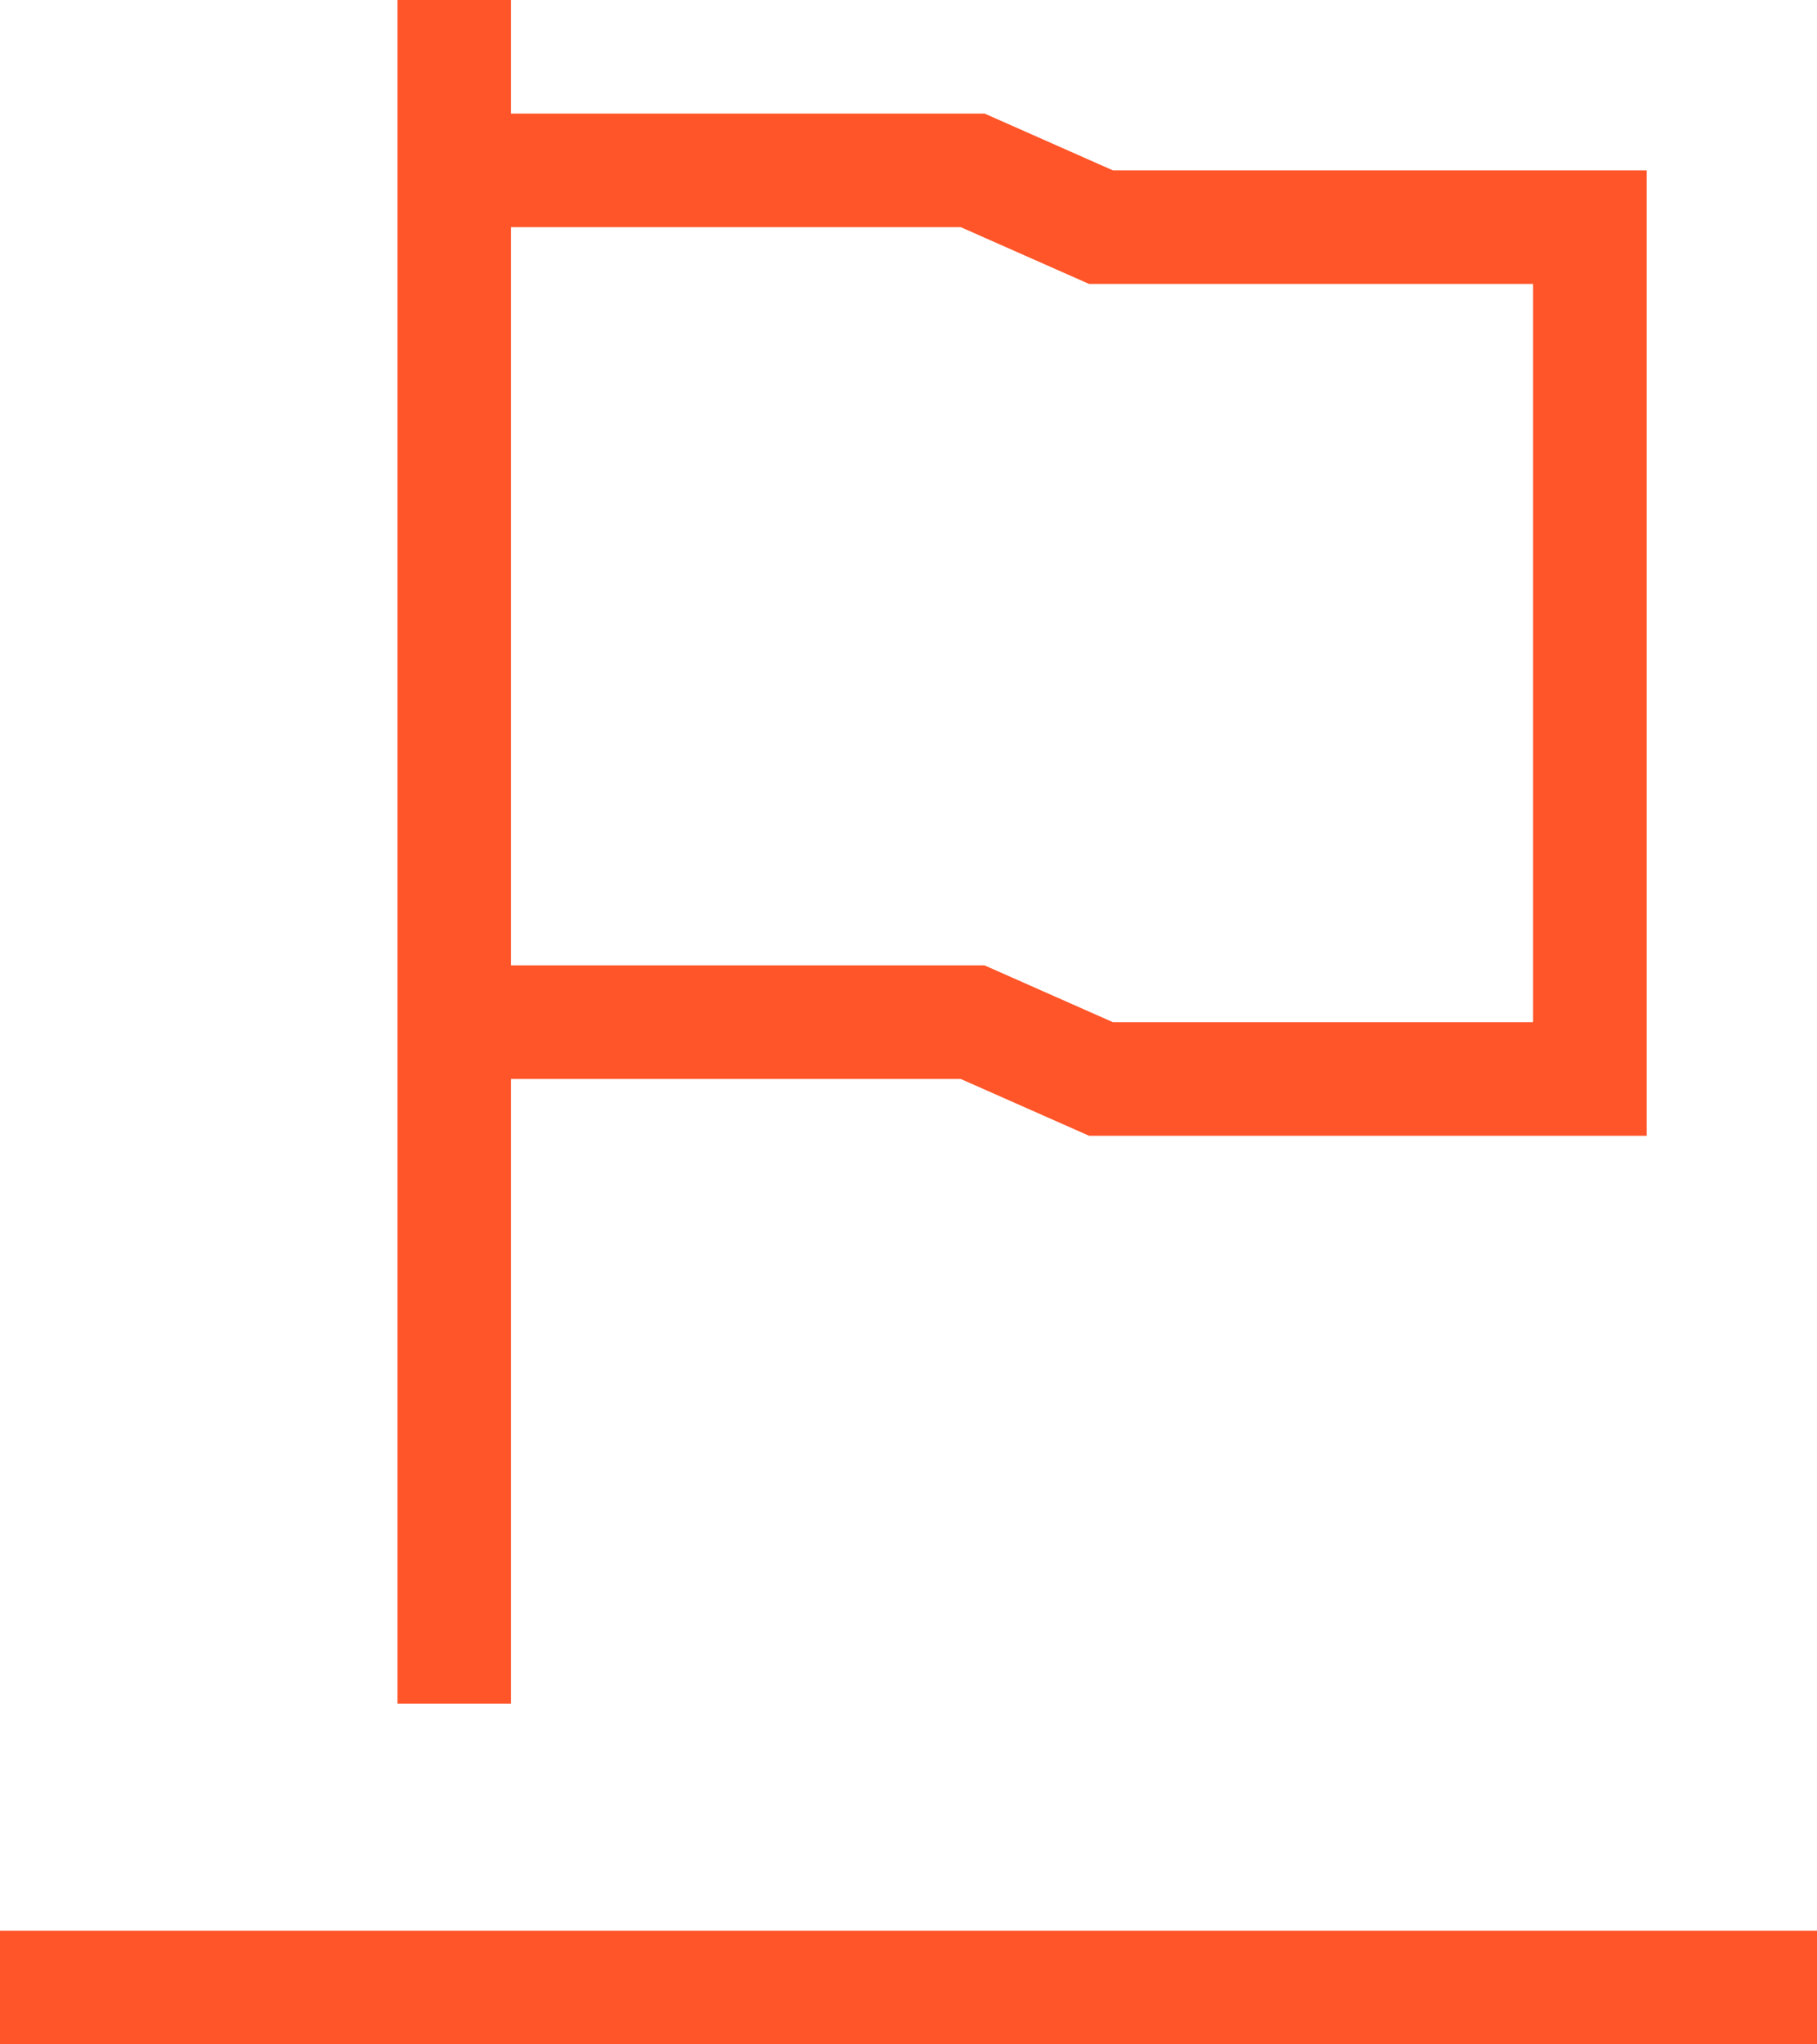 <svg width="32" height="36" viewBox="0 0 32 36" fill="none" xmlns="http://www.w3.org/2000/svg">
<path d="M9 19H16.92L19.18 20H29V3H19.6L17.34 2H9V0H7V30H9V19ZM16.92 4L19.18 5H27V18H19.6L17.34 17H9V4H16.92ZM32 34V36H0V34H32Z" fill="#FF5529"/>
</svg>
